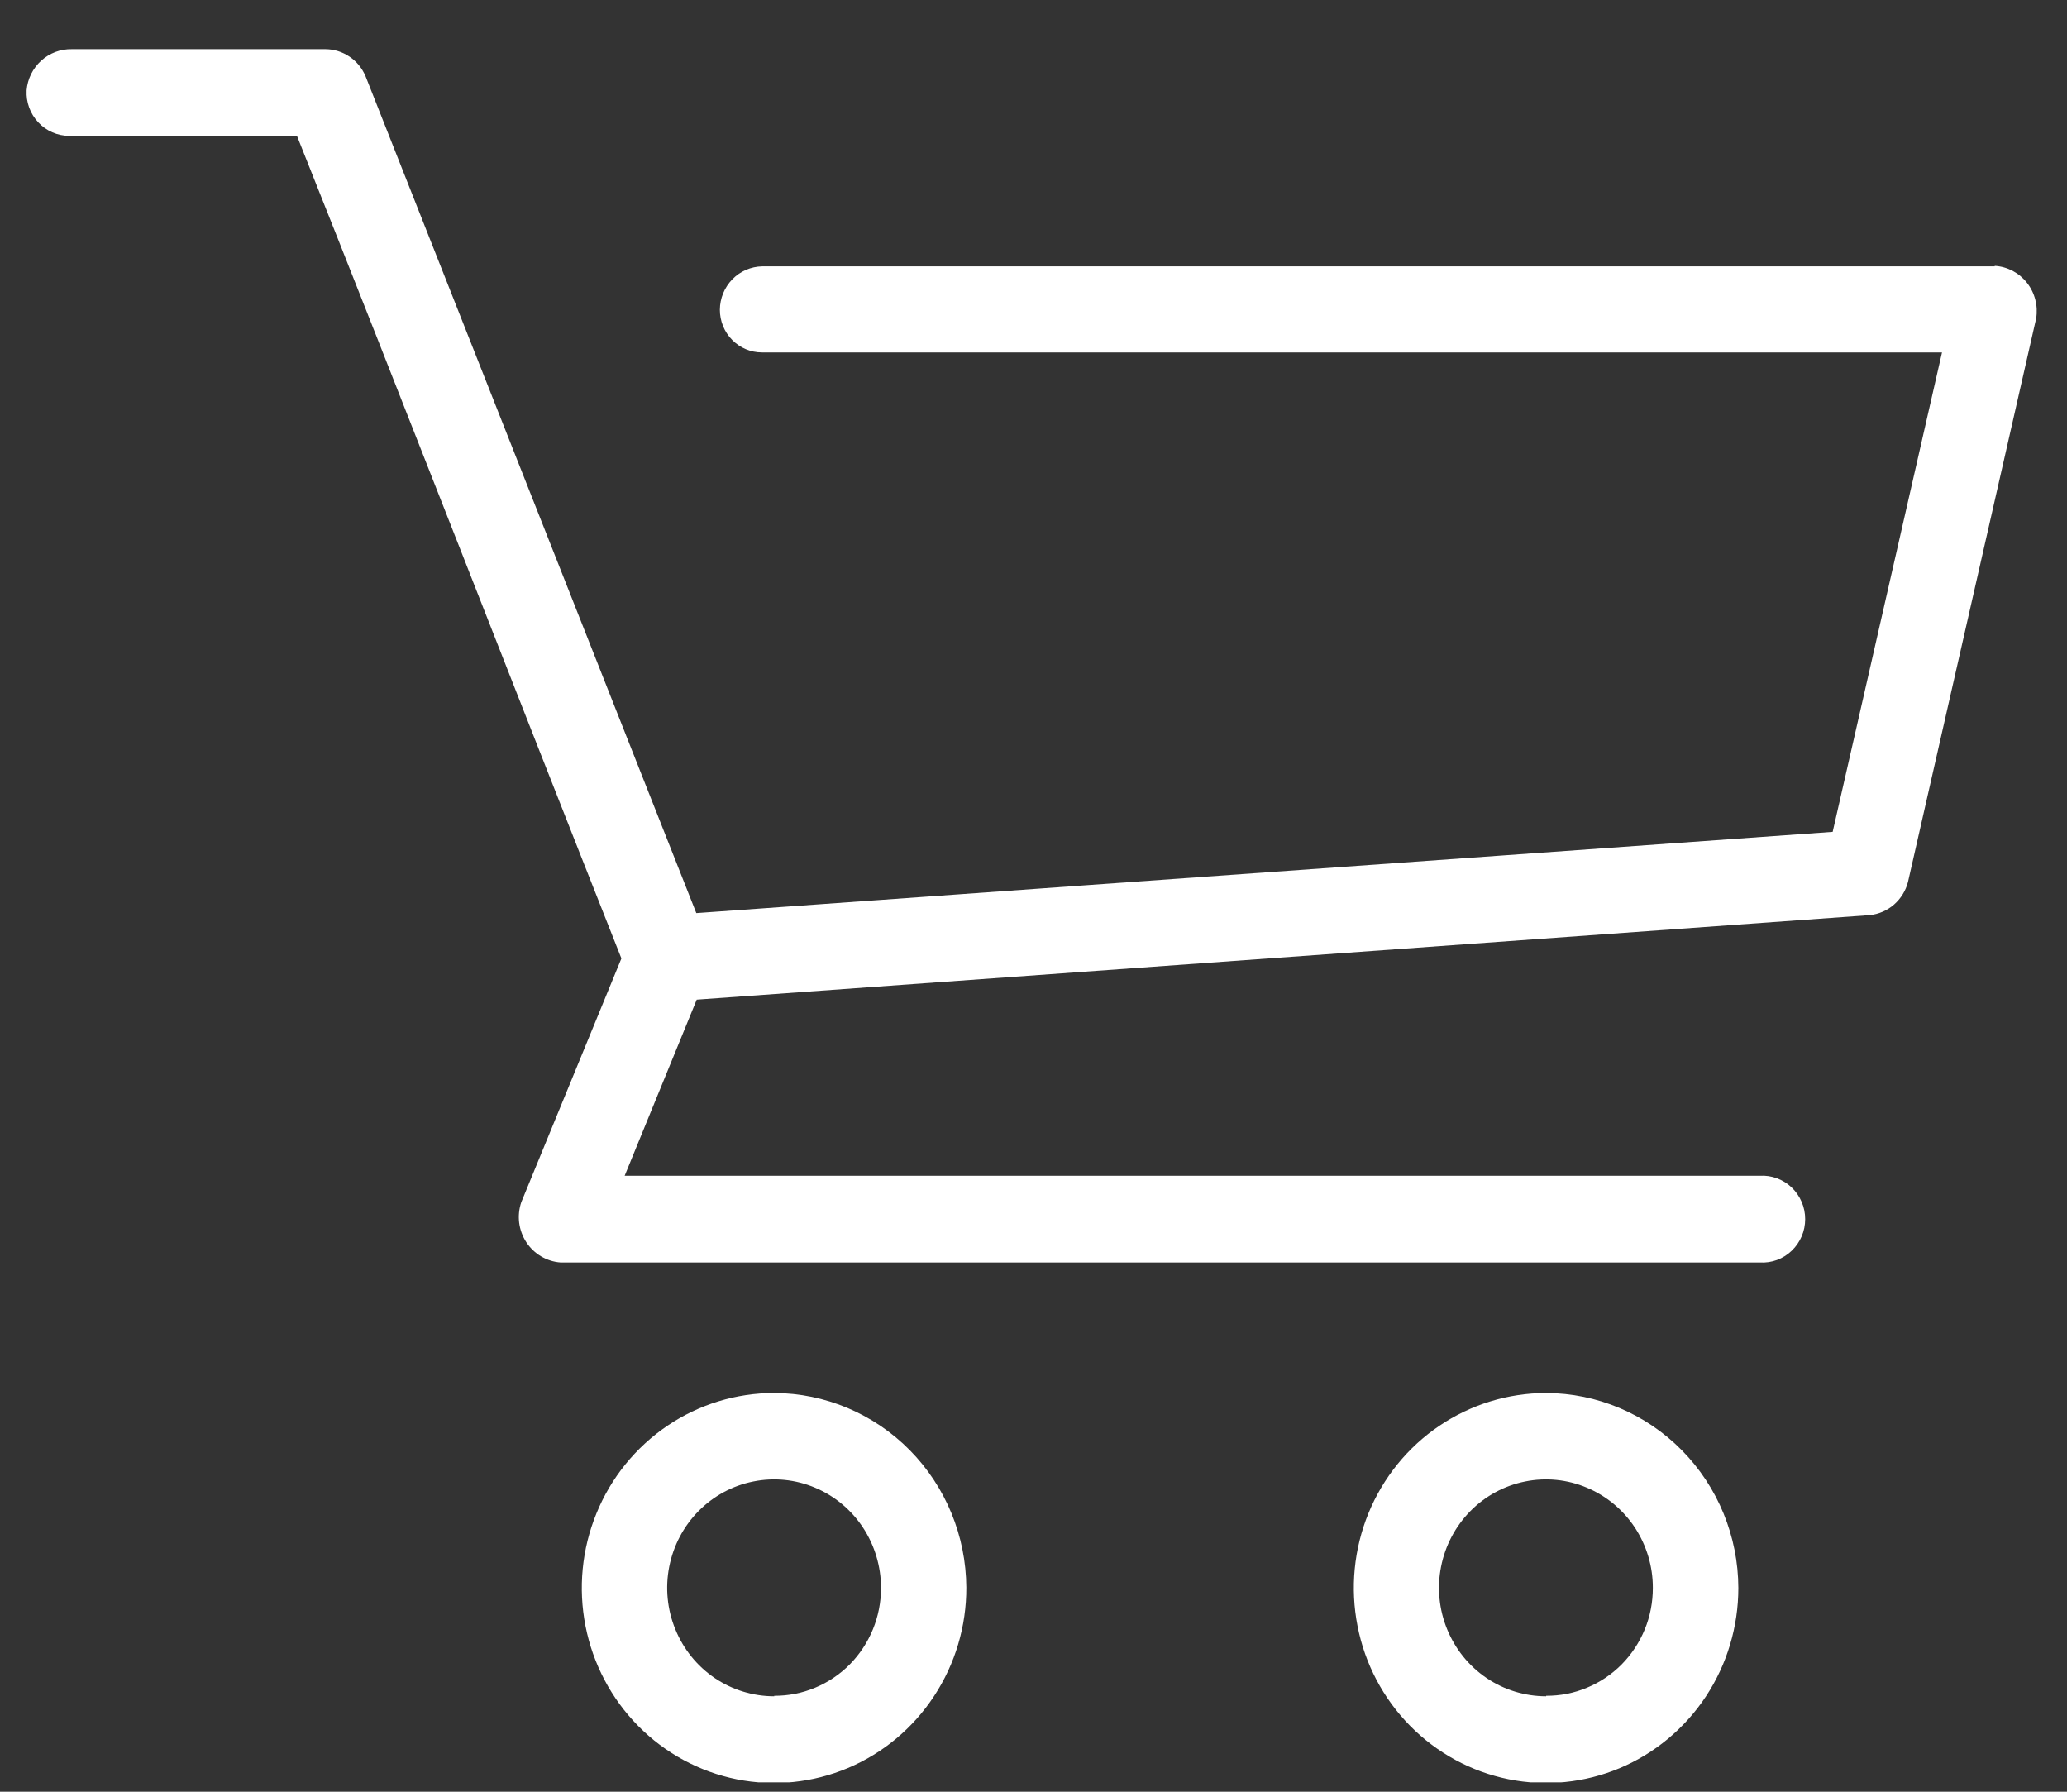 <svg width="30" height="26" viewBox="0 0 30 26" fill="none" xmlns="http://www.w3.org/2000/svg">
<rect x="0" y="0" width="30" height="26" fill="#333333" stroke="none"/>
<g clip-path="url(#clip0_4003_2982)">
<path d="M11.237 20.214C10.685 20.213 10.145 20.379 9.685 20.69C9.226 21.001 8.868 21.443 8.657 21.96C8.445 22.478 8.39 23.047 8.498 23.597C8.606 24.146 8.872 24.65 9.263 25.046C9.654 25.442 10.152 25.711 10.694 25.82C11.236 25.928 11.797 25.871 12.307 25.656C12.817 25.441 13.252 25.077 13.558 24.611C13.864 24.145 14.027 23.597 14.025 23.037C14.021 22.288 13.726 21.572 13.204 21.043C12.682 20.515 11.975 20.216 11.237 20.214ZM11.237 24.615C10.93 24.615 10.63 24.523 10.374 24.351C10.119 24.178 9.919 23.932 9.802 23.644C9.684 23.357 9.653 23.04 9.713 22.735C9.773 22.429 9.92 22.149 10.138 21.928C10.355 21.708 10.631 21.558 10.933 21.498C11.234 21.437 11.546 21.468 11.83 21.588C12.113 21.707 12.356 21.909 12.526 22.168C12.696 22.427 12.787 22.732 12.787 23.043C12.787 23.25 12.747 23.454 12.669 23.644C12.591 23.834 12.477 24.007 12.333 24.153C12.189 24.298 12.018 24.413 11.83 24.491C11.642 24.57 11.44 24.609 11.237 24.608V24.615ZM22.44 20.214C21.888 20.214 21.348 20.38 20.889 20.691C20.43 21.001 20.073 21.443 19.861 21.96C19.65 22.478 19.595 23.047 19.703 23.596C19.81 24.145 20.076 24.649 20.466 25.044C20.857 25.44 21.354 25.71 21.895 25.819C22.436 25.928 22.998 25.872 23.508 25.658C24.017 25.444 24.453 25.081 24.76 24.616C25.067 24.15 25.23 23.603 25.23 23.043C25.228 22.294 24.933 21.575 24.41 21.045C23.887 20.515 23.179 20.216 22.44 20.214ZM22.44 24.615C22.133 24.615 21.832 24.523 21.577 24.351C21.321 24.178 21.122 23.932 21.004 23.644C20.886 23.357 20.855 23.04 20.915 22.735C20.975 22.429 21.123 22.149 21.34 21.928C21.557 21.708 21.834 21.558 22.135 21.498C22.436 21.437 22.749 21.468 23.032 21.588C23.316 21.707 23.558 21.909 23.729 22.168C23.899 22.427 23.99 22.732 23.989 23.043C23.989 23.25 23.95 23.454 23.872 23.644C23.794 23.834 23.68 24.007 23.536 24.153C23.392 24.298 23.221 24.413 23.032 24.491C22.844 24.57 22.643 24.609 22.44 24.608V24.615ZM28.951 3.865H11.063C10.899 3.868 10.744 3.935 10.629 4.053C10.514 4.171 10.449 4.329 10.448 4.495C10.448 4.659 10.512 4.817 10.627 4.933C10.741 5.049 10.896 5.114 11.058 5.114H28.186L26.599 12.071L10.106 13.25L5.305 1.105C5.256 0.99 5.176 0.891 5.073 0.822C4.97 0.752 4.849 0.714 4.726 0.713H1.041C0.877 0.71 0.719 0.77 0.598 0.88C0.476 0.991 0.4 1.144 0.386 1.309C0.381 1.394 0.394 1.48 0.423 1.56C0.452 1.64 0.497 1.713 0.555 1.775C0.613 1.837 0.683 1.887 0.76 1.92C0.837 1.954 0.921 1.971 1.005 1.971H4.31C5.895 5.944 7.44 9.926 9.019 13.908L7.566 17.445C7.533 17.541 7.523 17.643 7.535 17.743C7.548 17.844 7.583 17.94 7.638 18.025C7.693 18.109 7.767 18.18 7.853 18.231C7.939 18.282 8.036 18.313 8.136 18.32H25.541C25.626 18.325 25.71 18.313 25.79 18.284C25.87 18.254 25.943 18.209 26.004 18.15C26.066 18.091 26.115 18.02 26.149 17.941C26.183 17.862 26.2 17.777 26.2 17.691C26.2 17.605 26.183 17.52 26.149 17.441C26.115 17.362 26.066 17.291 26.004 17.232C25.943 17.173 25.87 17.128 25.79 17.098C25.71 17.069 25.626 17.056 25.541 17.062H9.066L10.112 14.506L27.14 13.279C27.269 13.265 27.391 13.212 27.49 13.126C27.588 13.04 27.659 12.926 27.692 12.799L29.552 4.622C29.567 4.531 29.563 4.438 29.54 4.349C29.517 4.259 29.476 4.176 29.419 4.104C29.363 4.032 29.292 3.973 29.211 3.93C29.13 3.888 29.042 3.863 28.951 3.858V3.865Z" fill="white"/>
</g>
<defs>
<clipPath id="clip0_4003_2982">
<rect width="29.178" height="25.151" fill="white" transform="translate(0.386 0.713)"/>
</clipPath>
</defs>
</svg>
